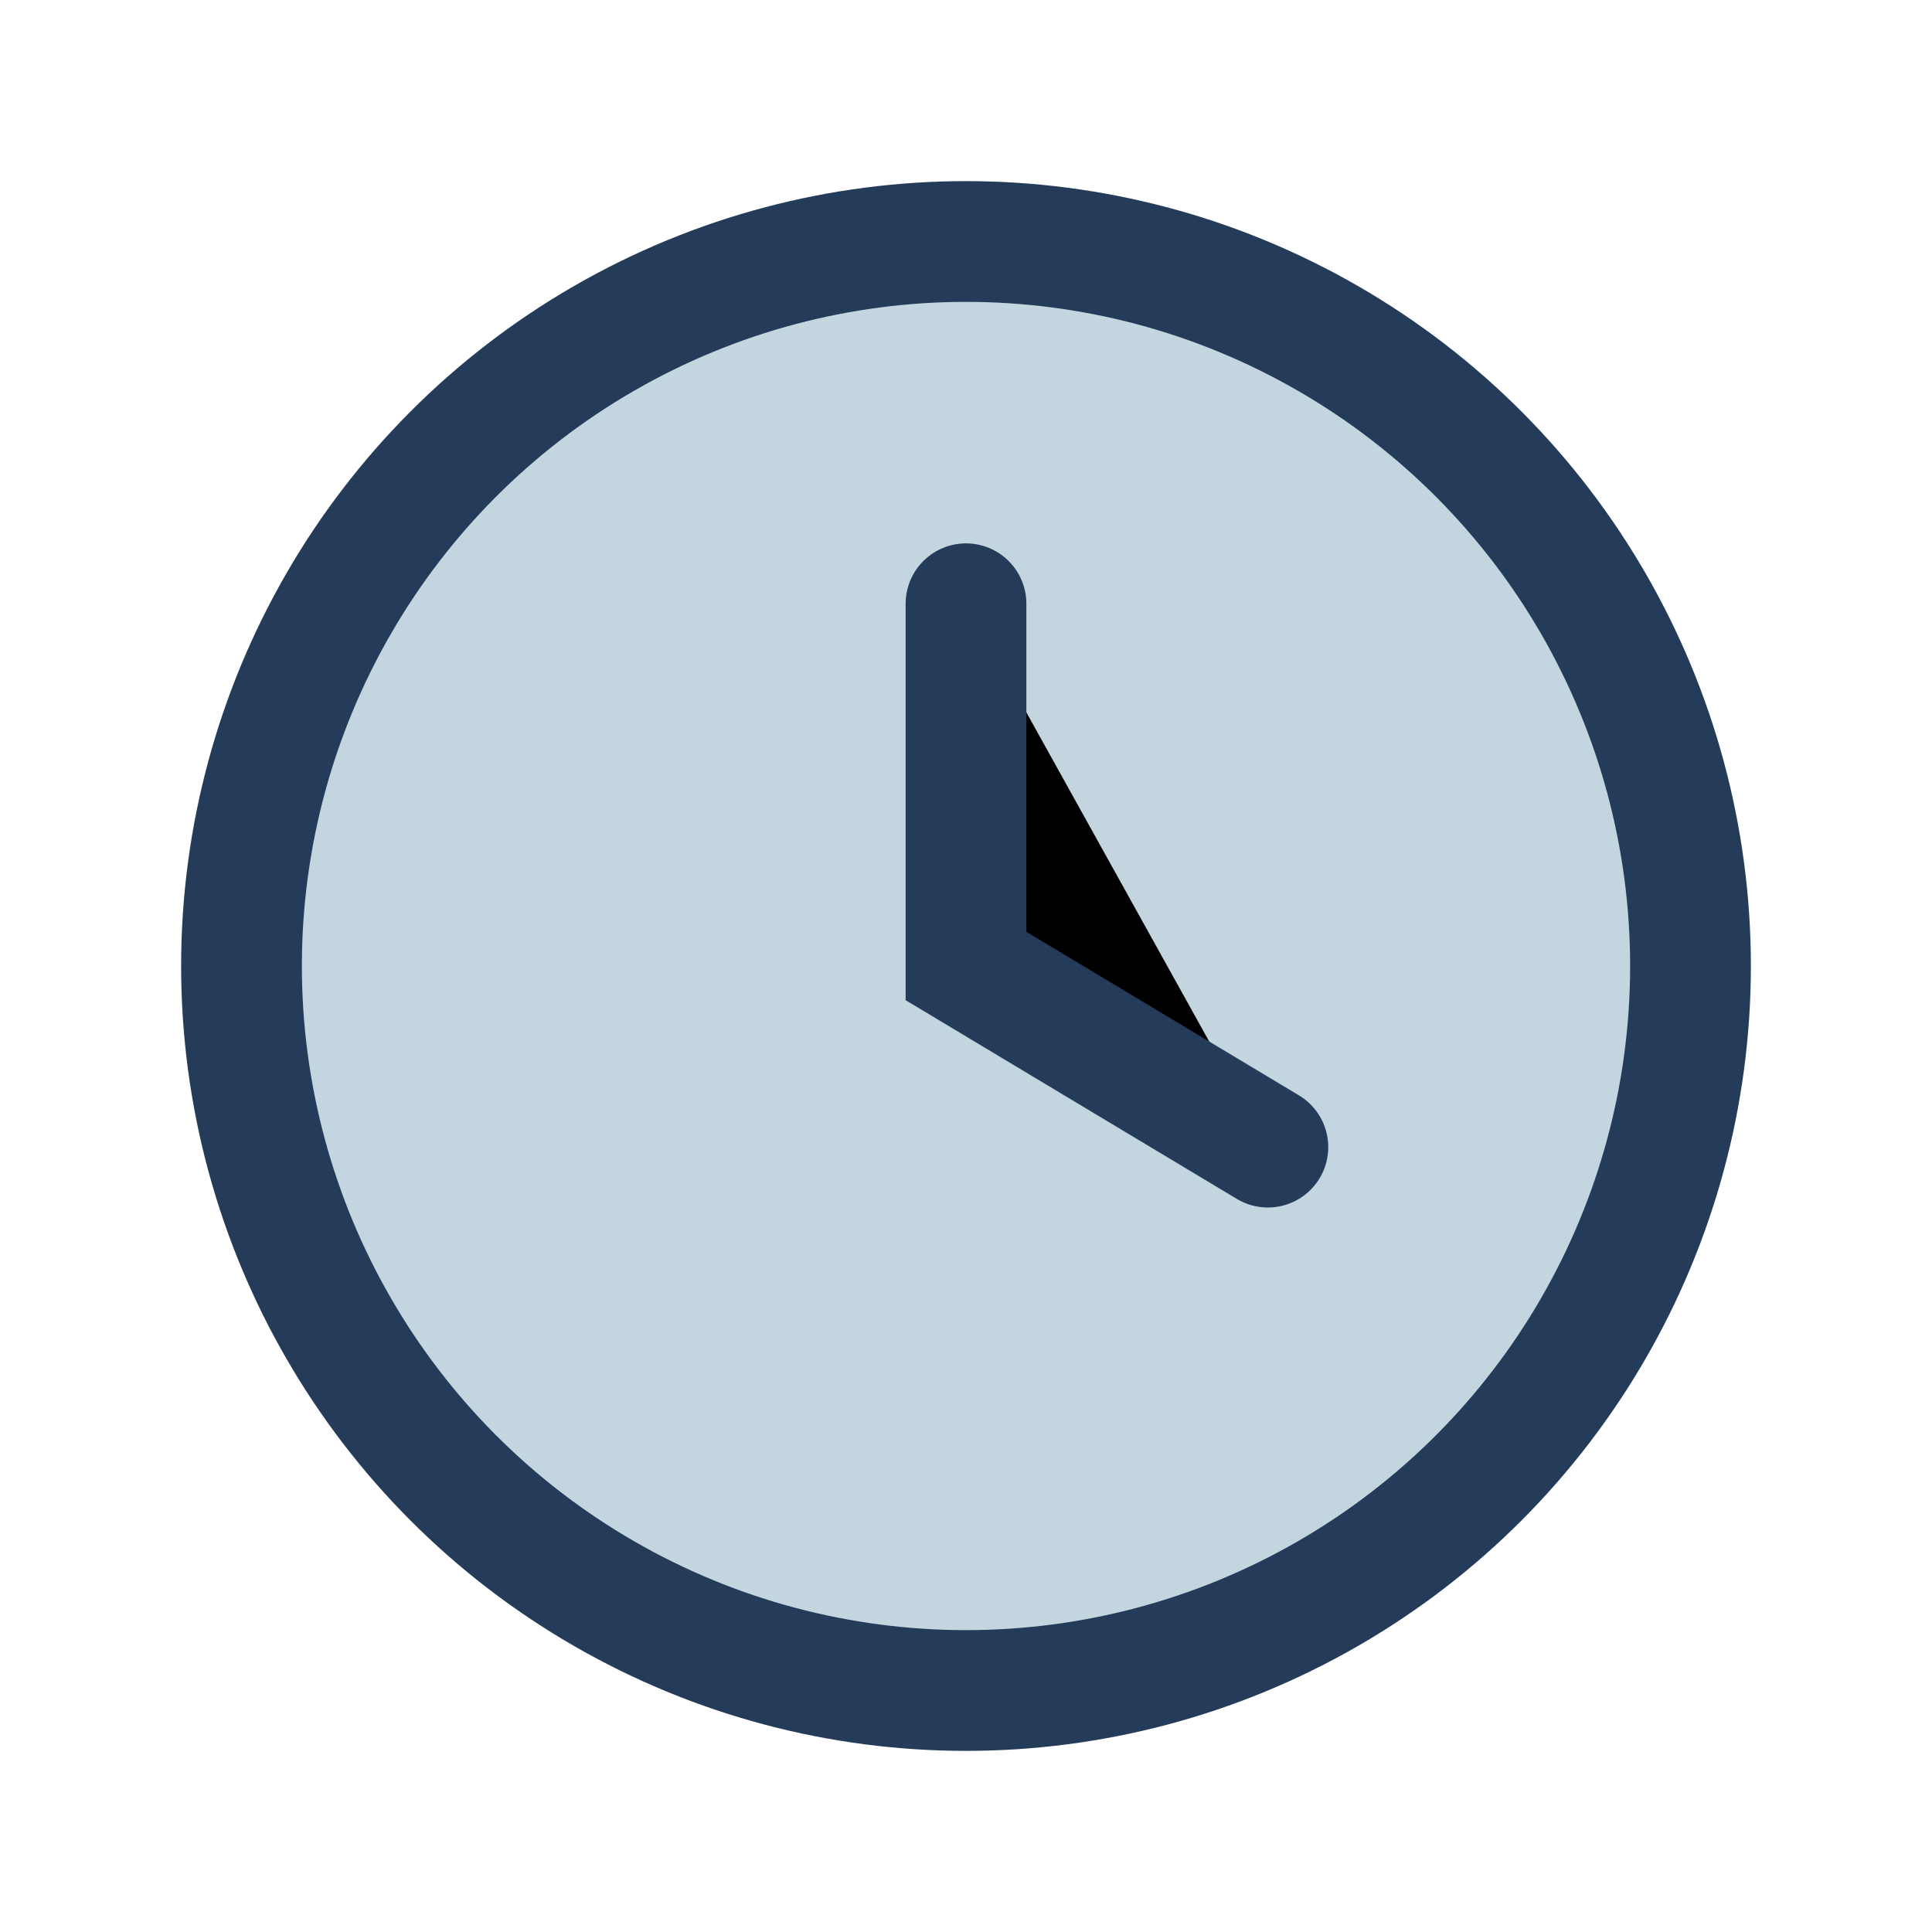 <?xml version="1.0" encoding="UTF-8"?>
<svg xmlns="http://www.w3.org/2000/svg" width="32" height="32" viewBox="0 0 32 32"><circle cx="16" cy="16" r="12" fill="#C3D6DF" stroke="#243C5A" stroke-width="2"/><path d="M16 10v6l5 3" stroke="#243C5A" stroke-width="2" stroke-linecap="round"/></svg>